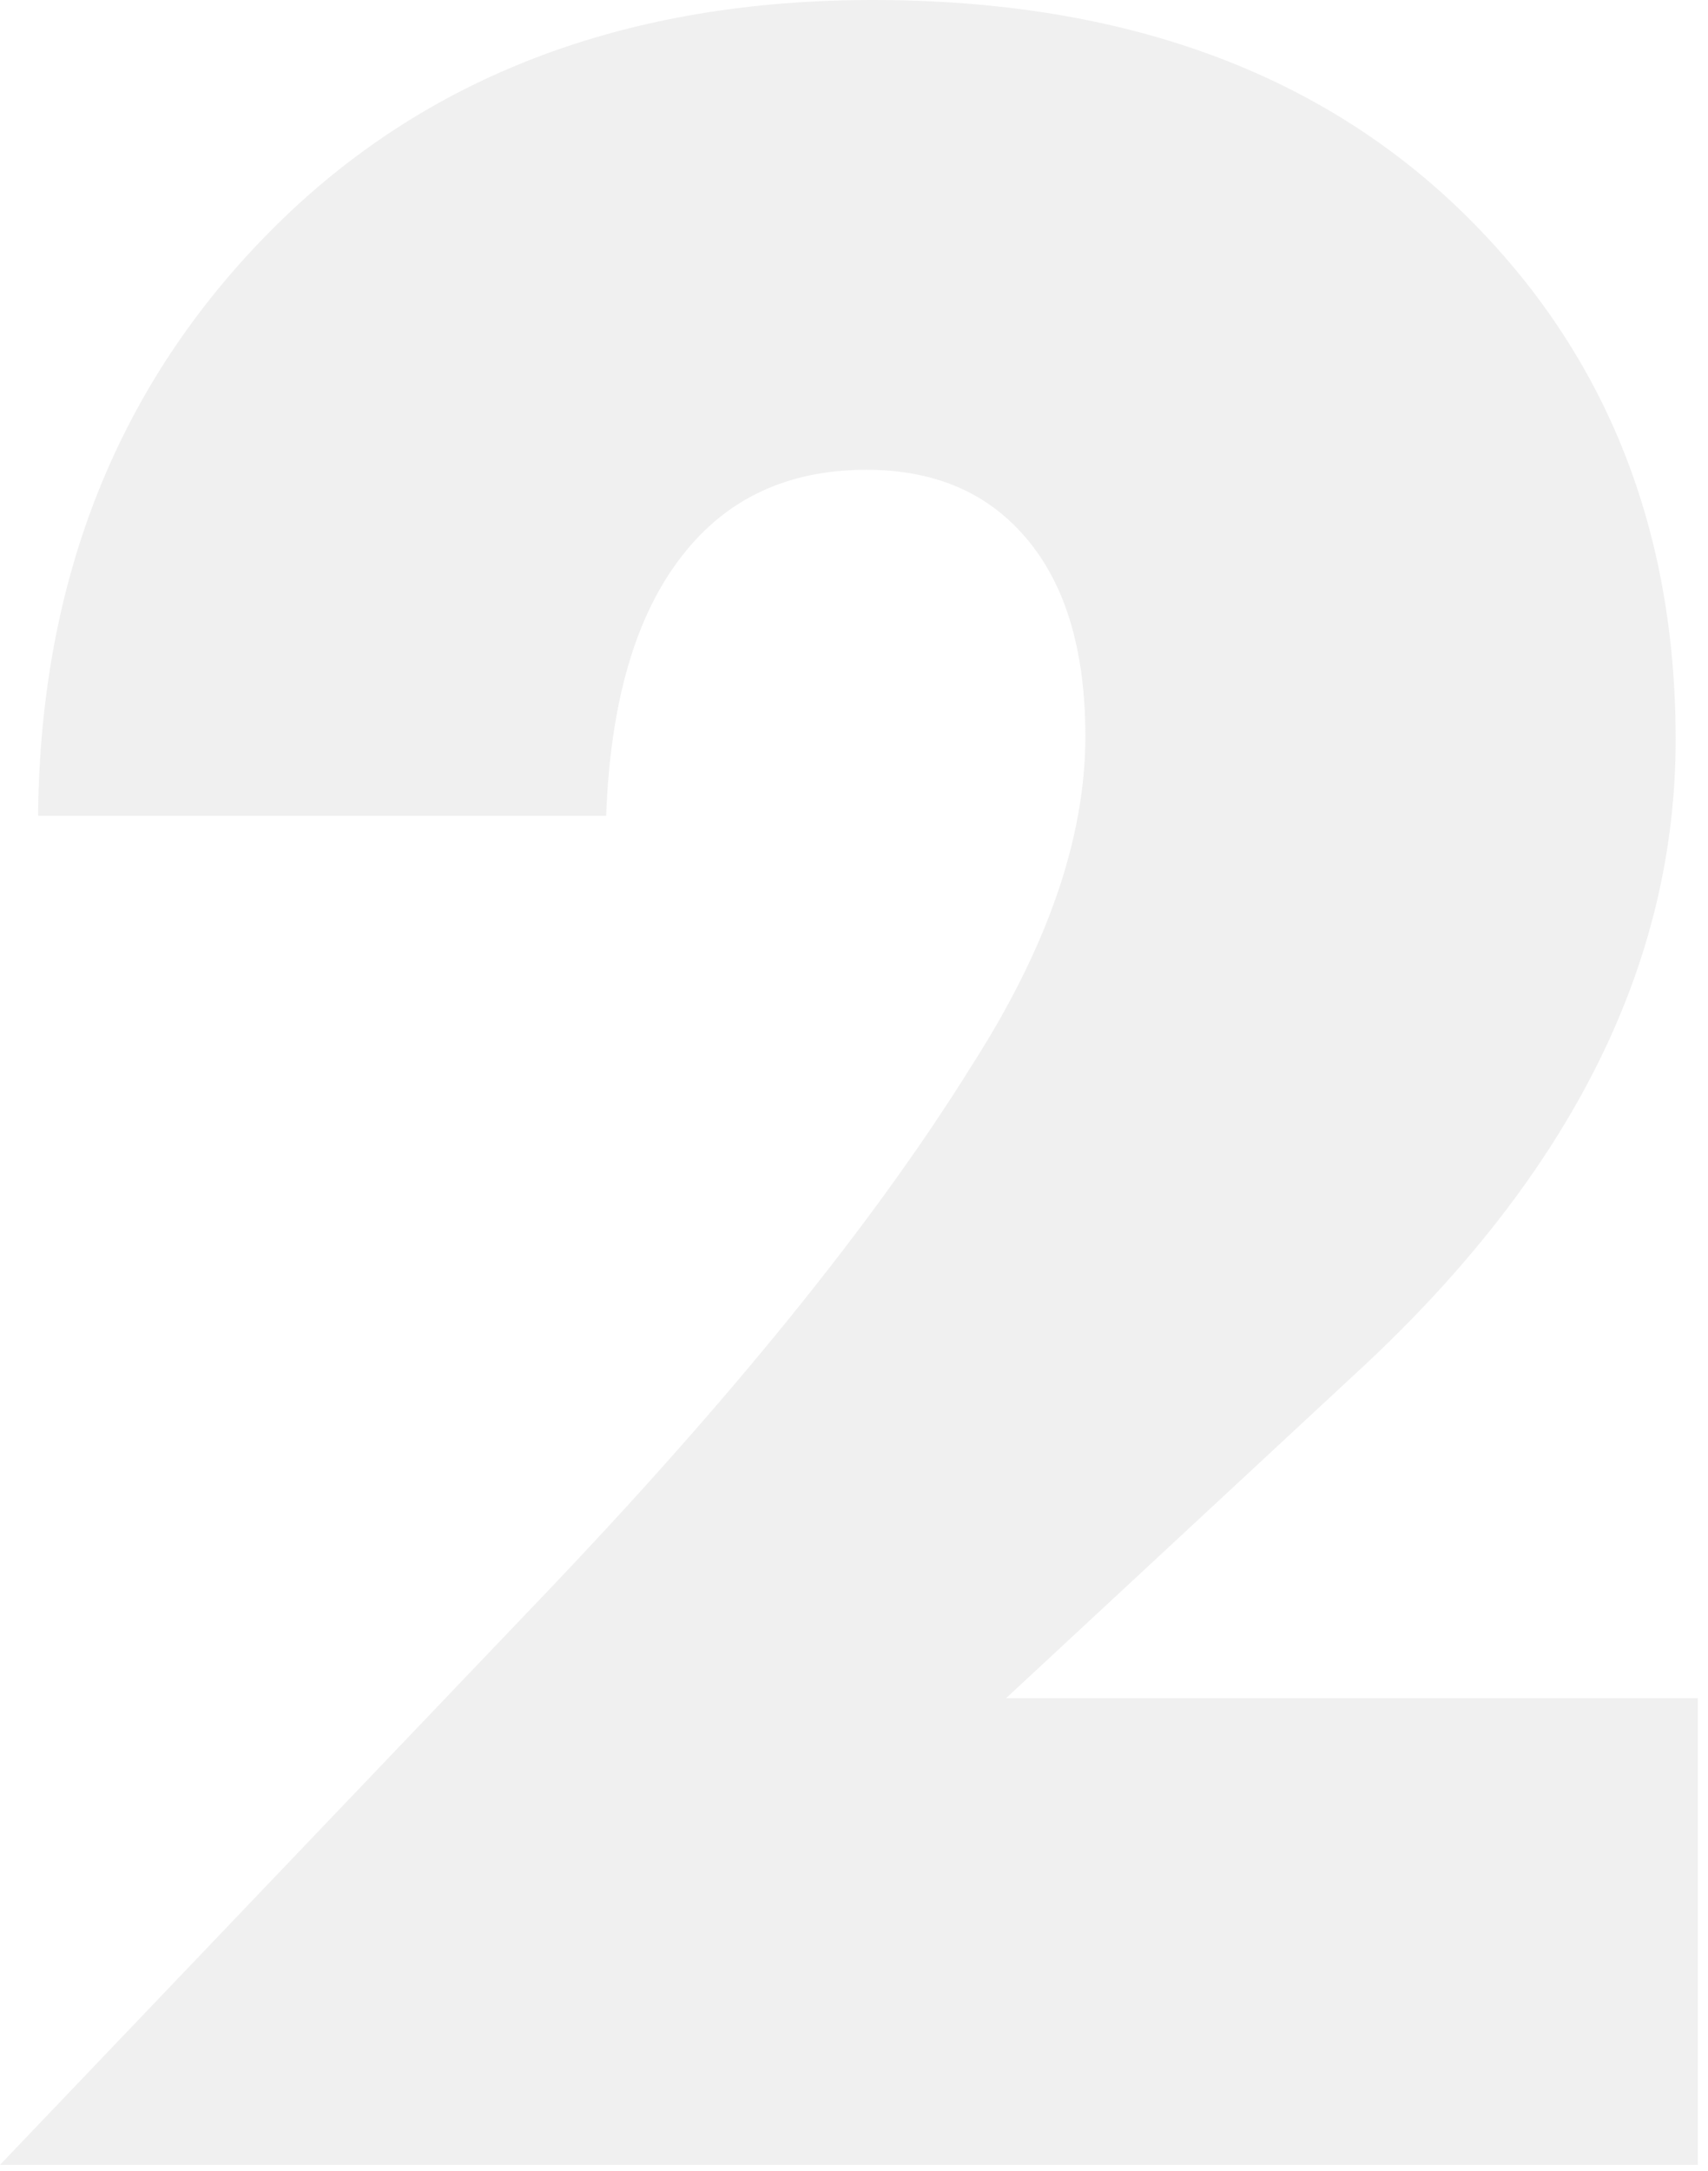 <?xml version="1.0" encoding="UTF-8"?> <svg xmlns="http://www.w3.org/2000/svg" width="155" height="197" viewBox="0 0 155 197" fill="none"> <path d="M154.08 154.08V196.416H0L48.672 145.44C66.144 127.2 79.296 110.976 88.128 96.768C95.04 86.016 98.496 76.032 98.496 66.816C98.496 58.752 96.576 52.608 92.736 48.384C89.28 44.544 84.576 42.624 78.624 42.624C71.52 42.624 65.952 45.216 61.92 50.4C57.696 55.776 55.392 63.648 55.008 74.016H3.456C3.648 52.512 10.752 34.752 24.768 20.736C38.592 6.912 56.736 0 79.2 0C102.048 0 120.096 6.624 133.344 19.872C145.824 32.352 152.064 48.096 152.064 67.104C152.064 87.456 142.56 106.464 123.552 124.128L91.296 154.08H154.08Z" fill="#CBCBCB" fill-opacity="0.3"></path> </svg> 